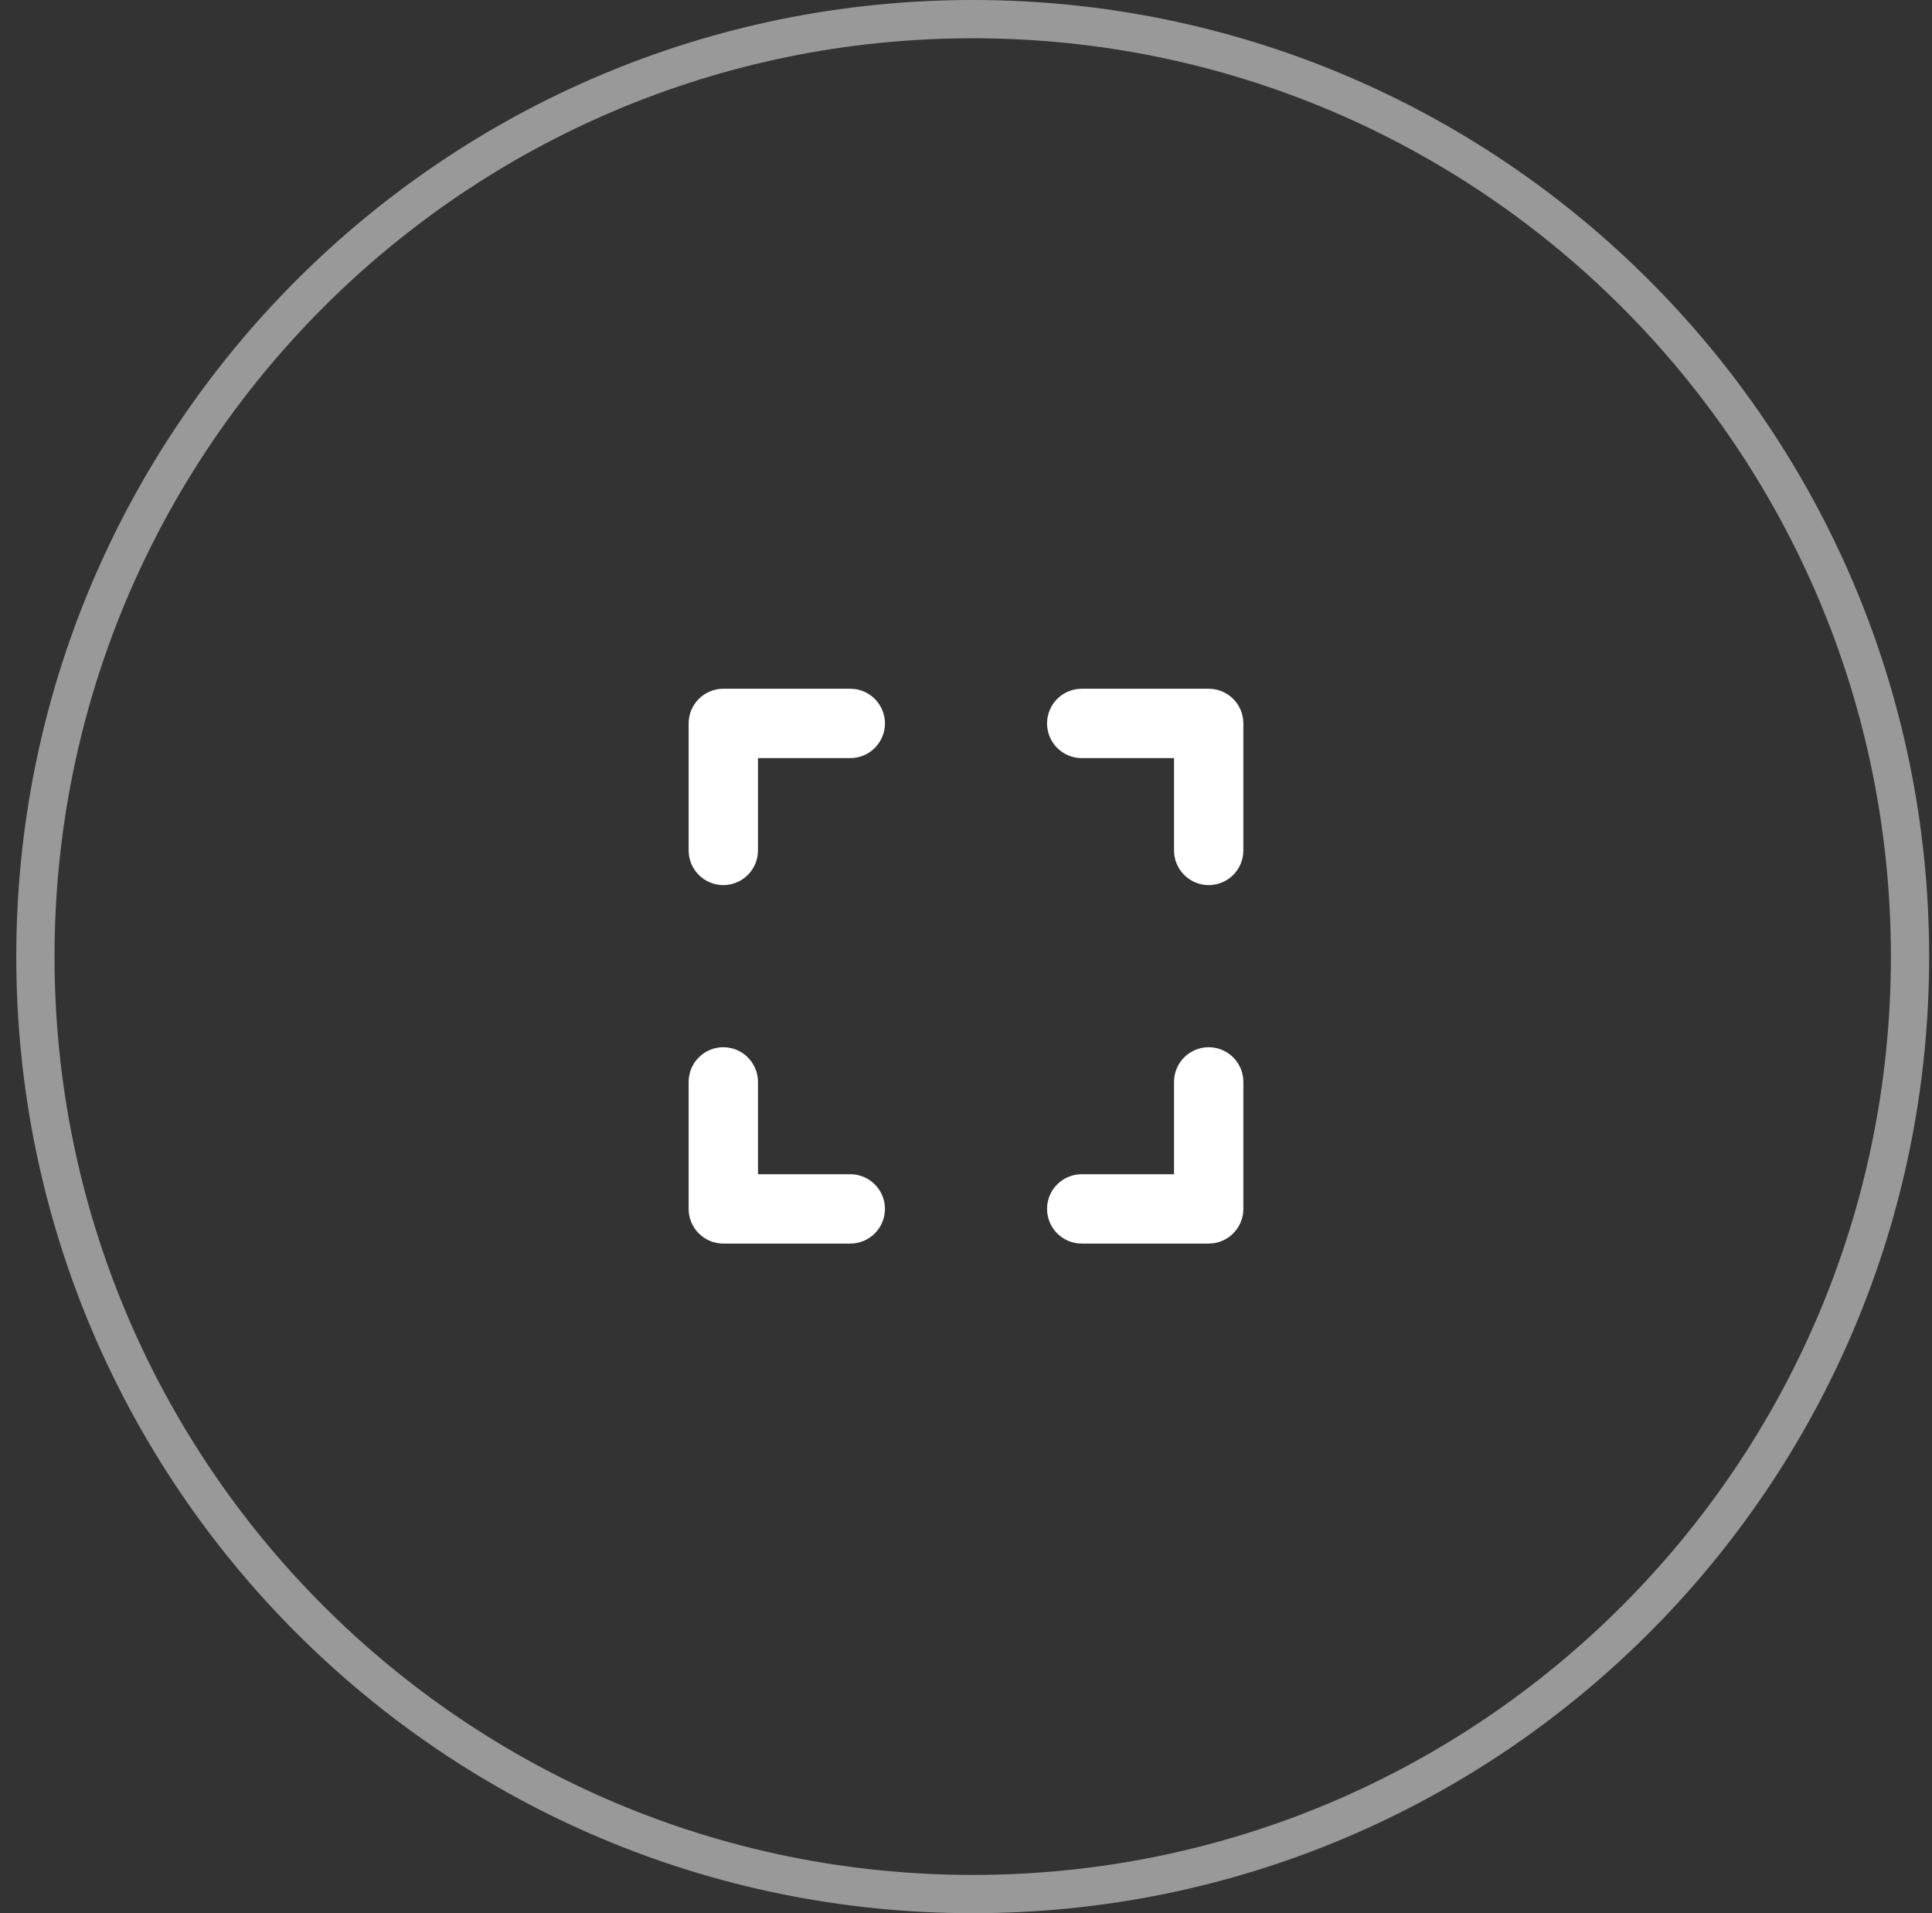 <svg width="101" height="100" viewBox="0 0 101 100" fill="none" xmlns="http://www.w3.org/2000/svg">
<rect x="0" y="0" width="101" height="100" fill="#333333" stroke="none"/>
<g clip-path="url(#clip0_4326_1030)">
<path d="M50.851 99C77.912 99 99.851 77.062 99.851 50C99.851 22.938 77.912 1 50.851 1C23.789 1 1.851 22.938 1.851 50C1.851 77.062 23.789 99 50.851 99Z" stroke="white" stroke-opacity="0.5" stroke-width="2"/>
<g clip-path="url(#clip1_4326_1030)">
<path d="M46.263 37.812C46.263 38.293 46.072 38.754 45.732 39.094C45.392 39.434 44.931 39.625 44.451 39.625H39.625V44.451C39.625 44.931 39.434 45.392 39.094 45.732C38.754 46.072 38.293 46.263 37.812 46.263C37.332 46.263 36.871 46.072 36.531 45.732C36.191 45.392 36 44.931 36 44.451V37.812C36 37.332 36.191 36.871 36.531 36.531C36.871 36.191 37.332 36 37.812 36H44.451C44.931 36 45.392 36.191 45.732 36.531C46.072 36.871 46.263 37.332 46.263 37.812ZM44.451 61.375H39.625V56.549C39.625 56.069 39.434 55.608 39.094 55.268C38.754 54.928 38.293 54.737 37.812 54.737C37.332 54.737 36.871 54.928 36.531 55.268C36.191 55.608 36 56.069 36 56.549V63.188C36 63.668 36.191 64.129 36.531 64.469C36.871 64.809 37.332 65 37.812 65H44.451C44.931 65 45.392 64.809 45.732 64.469C46.072 64.129 46.263 63.668 46.263 63.188C46.263 62.707 46.072 62.246 45.732 61.906C45.392 61.566 44.931 61.375 44.451 61.375ZM63.188 54.737C62.707 54.737 62.246 54.928 61.906 55.268C61.566 55.608 61.375 56.069 61.375 56.549V61.375H56.549C56.069 61.375 55.608 61.566 55.268 61.906C54.928 62.246 54.737 62.707 54.737 63.188C54.737 63.668 54.928 64.129 55.268 64.469C55.608 64.809 56.069 65 56.549 65H63.188C63.668 65 64.129 64.809 64.469 64.469C64.809 64.129 65 63.668 65 63.188V56.549C65 56.069 64.809 55.608 64.469 55.268C64.129 54.928 63.668 54.737 63.188 54.737ZM63.188 36H56.549C56.069 36 55.608 36.191 55.268 36.531C54.928 36.871 54.737 37.332 54.737 37.812C54.737 38.293 54.928 38.754 55.268 39.094C55.608 39.434 56.069 39.625 56.549 39.625H61.375V44.451C61.375 44.931 61.566 45.392 61.906 45.732C62.246 46.072 62.707 46.263 63.188 46.263C63.668 46.263 64.129 46.072 64.469 45.732C64.809 45.392 65 44.931 65 44.451V37.812C65 37.332 64.809 36.871 64.469 36.531C64.129 36.191 63.668 36 63.188 36Z" fill="white"/>
</g>
</g>
<defs>
<clipPath id="clip0_4326_1030">
<rect width="101" height="100" fill="white"/>
</clipPath>
<clipPath id="clip1_4326_1030">
<rect width="29" height="29" fill="white" transform="translate(36 36)"/>
</clipPath>
</defs>
</svg>
